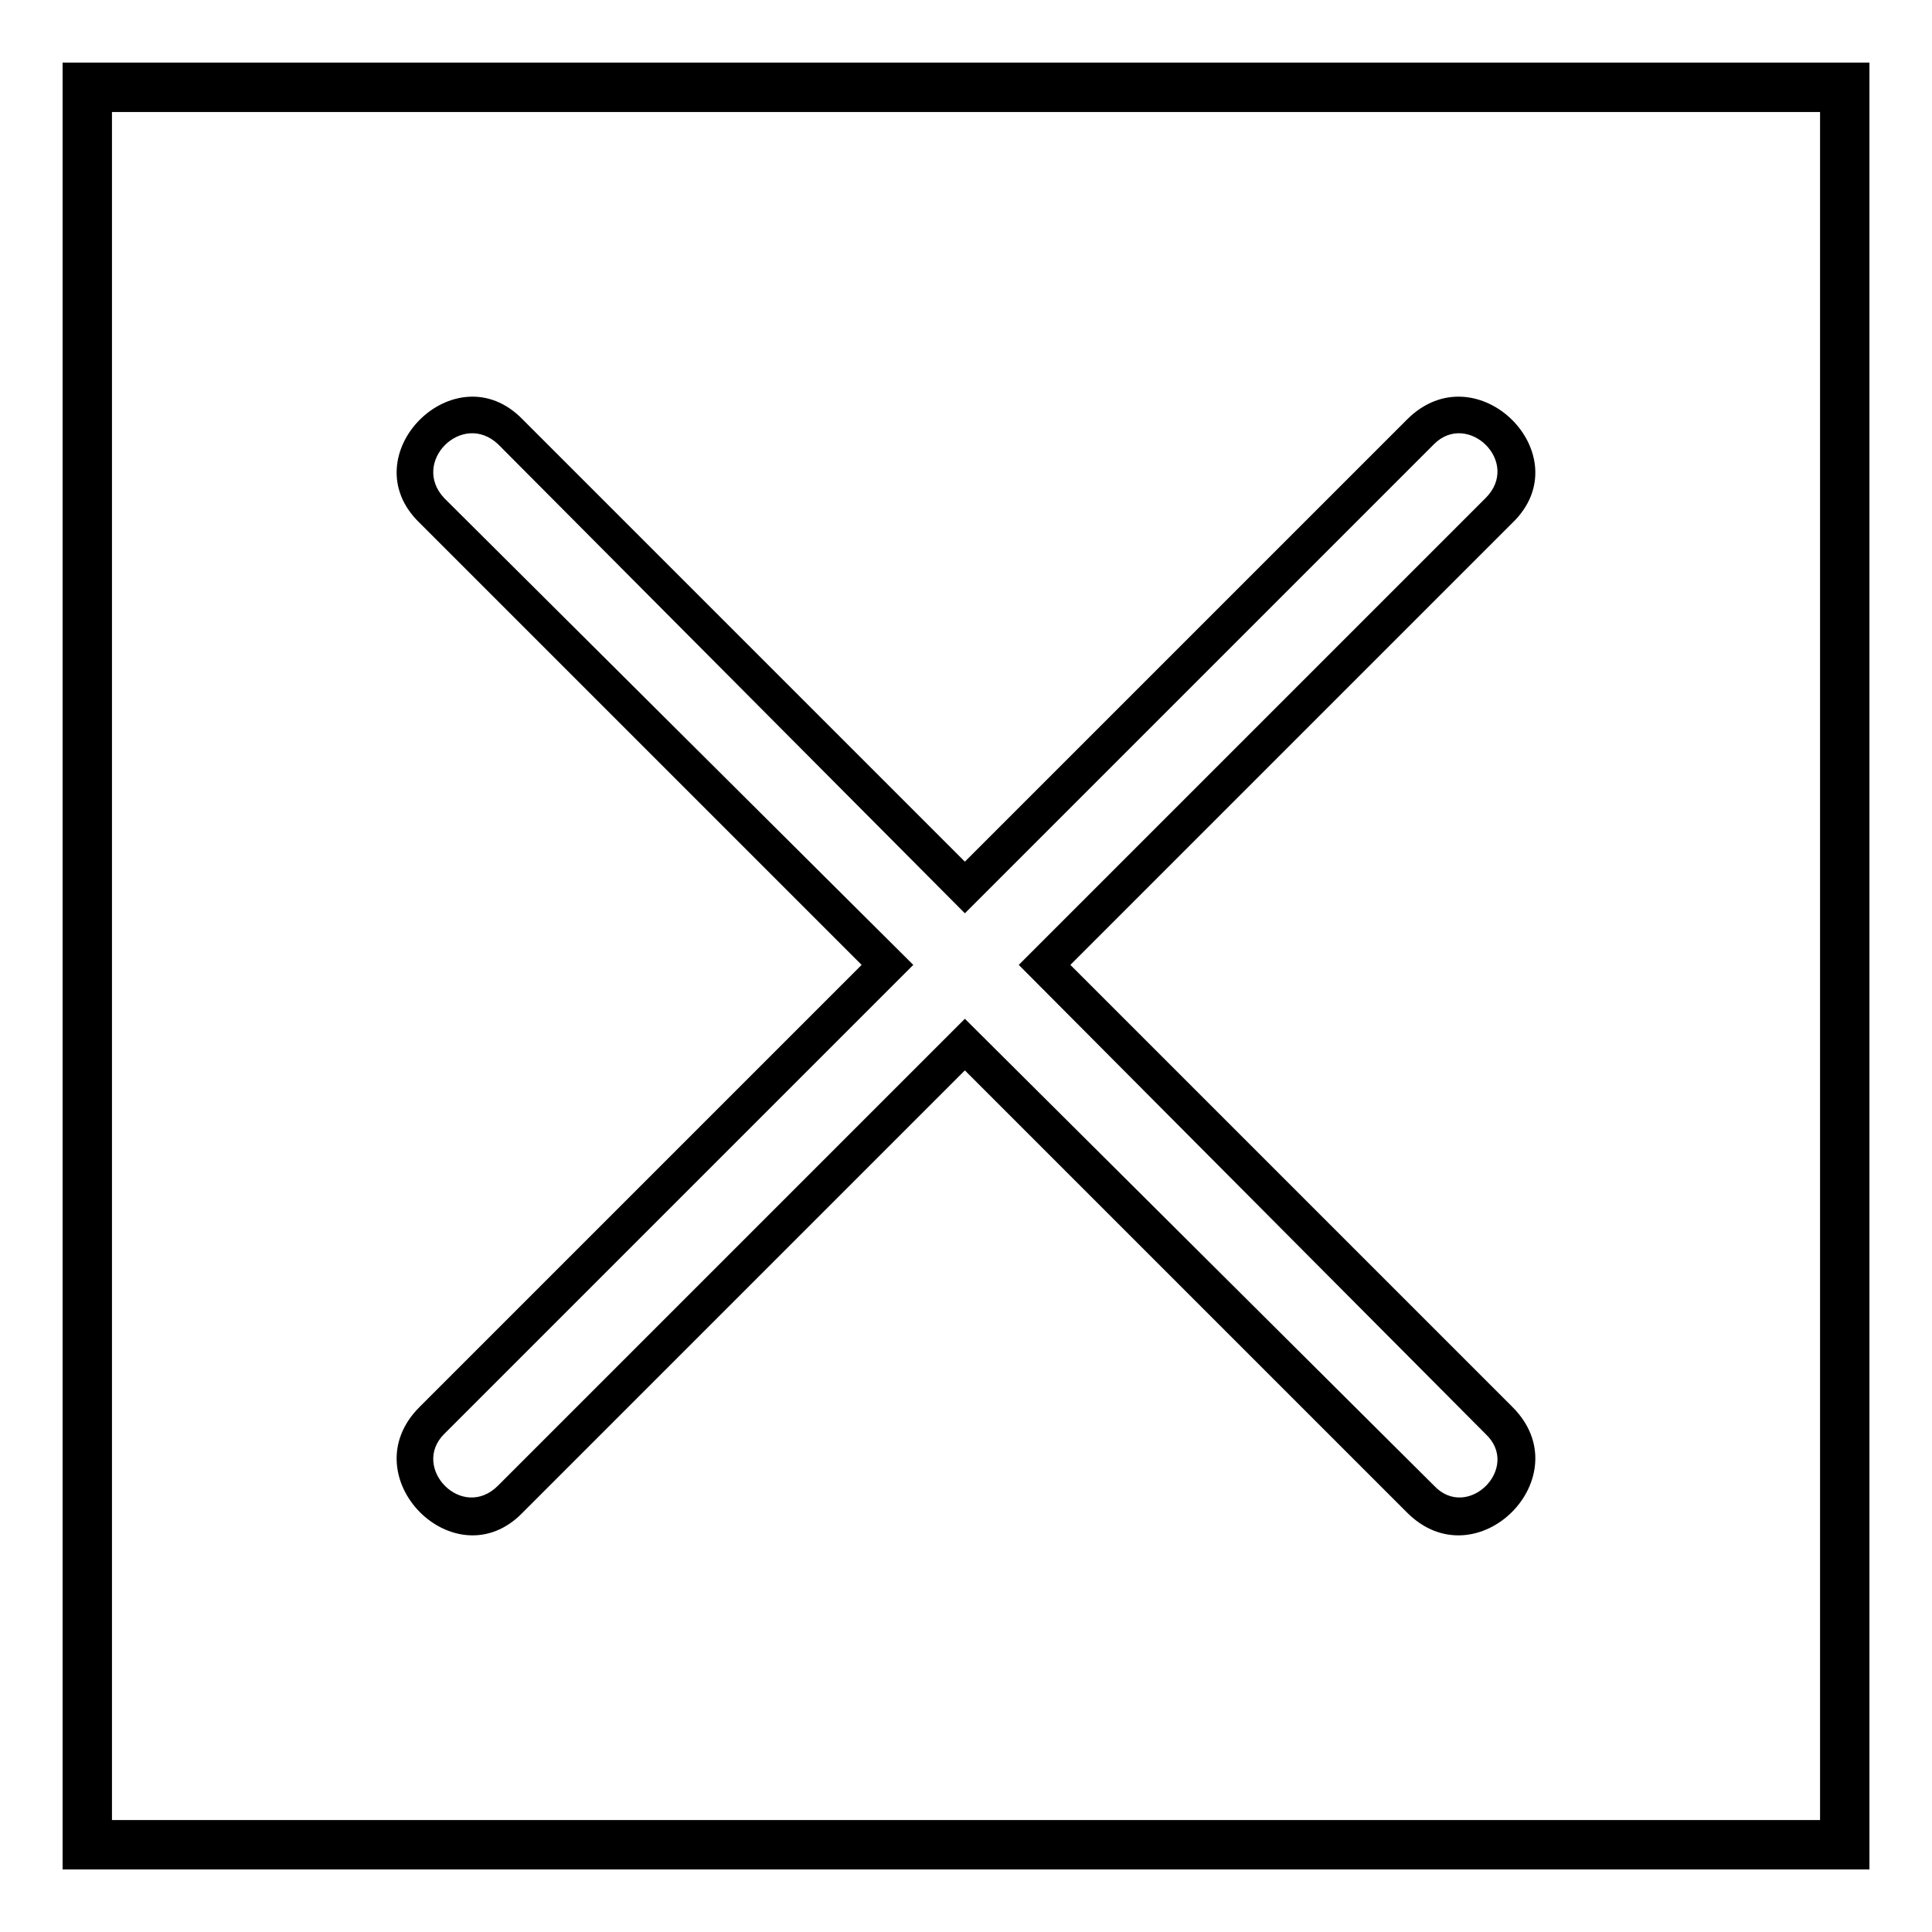 <?xml version="1.0" encoding="UTF-8"?>
<!-- Uploaded to: SVG Repo, www.svgrepo.com, Generator: SVG Repo Mixer Tools -->
<svg fill="#000000" width="800px" height="800px" version="1.1" viewBox="144 144 512 512" xmlns="http://www.w3.org/2000/svg">
 <path d="m160.59 160.59h478.83v478.83h-478.83zm384.25 356.3-117.18-117.18 117.18-117.18c18.438-17.844-9.516-45.801-27.957-27.363l-117.18 117.18-117.18-117.18c-17.844-18.438-45.801 9.516-27.363 27.363l117.18 117.18-117.18 117.18c-18.438 18.438 9.516 46.395 27.363 27.957l117.18-117.18 117.18 117.18c18.438 18.438 46.395-9.516 27.957-27.957zm-7.137 7.137-123.72-124.32 123.72-123.72c9.516-9.516-4.758-23.199-13.68-14.277l-124.32 124.32-123.72-124.32c-9.516-8.922-23.199 4.758-14.277 14.277l124.32 123.72-124.32 124.32c-8.922 8.922 4.758 23.199 14.277 13.68l123.72-123.72 124.32 123.72c8.922 9.516 23.199-4.758 13.68-13.68zm-364.03-350.35h452.66v452.66h-452.66z" fill-rule="evenodd"/>
</svg>